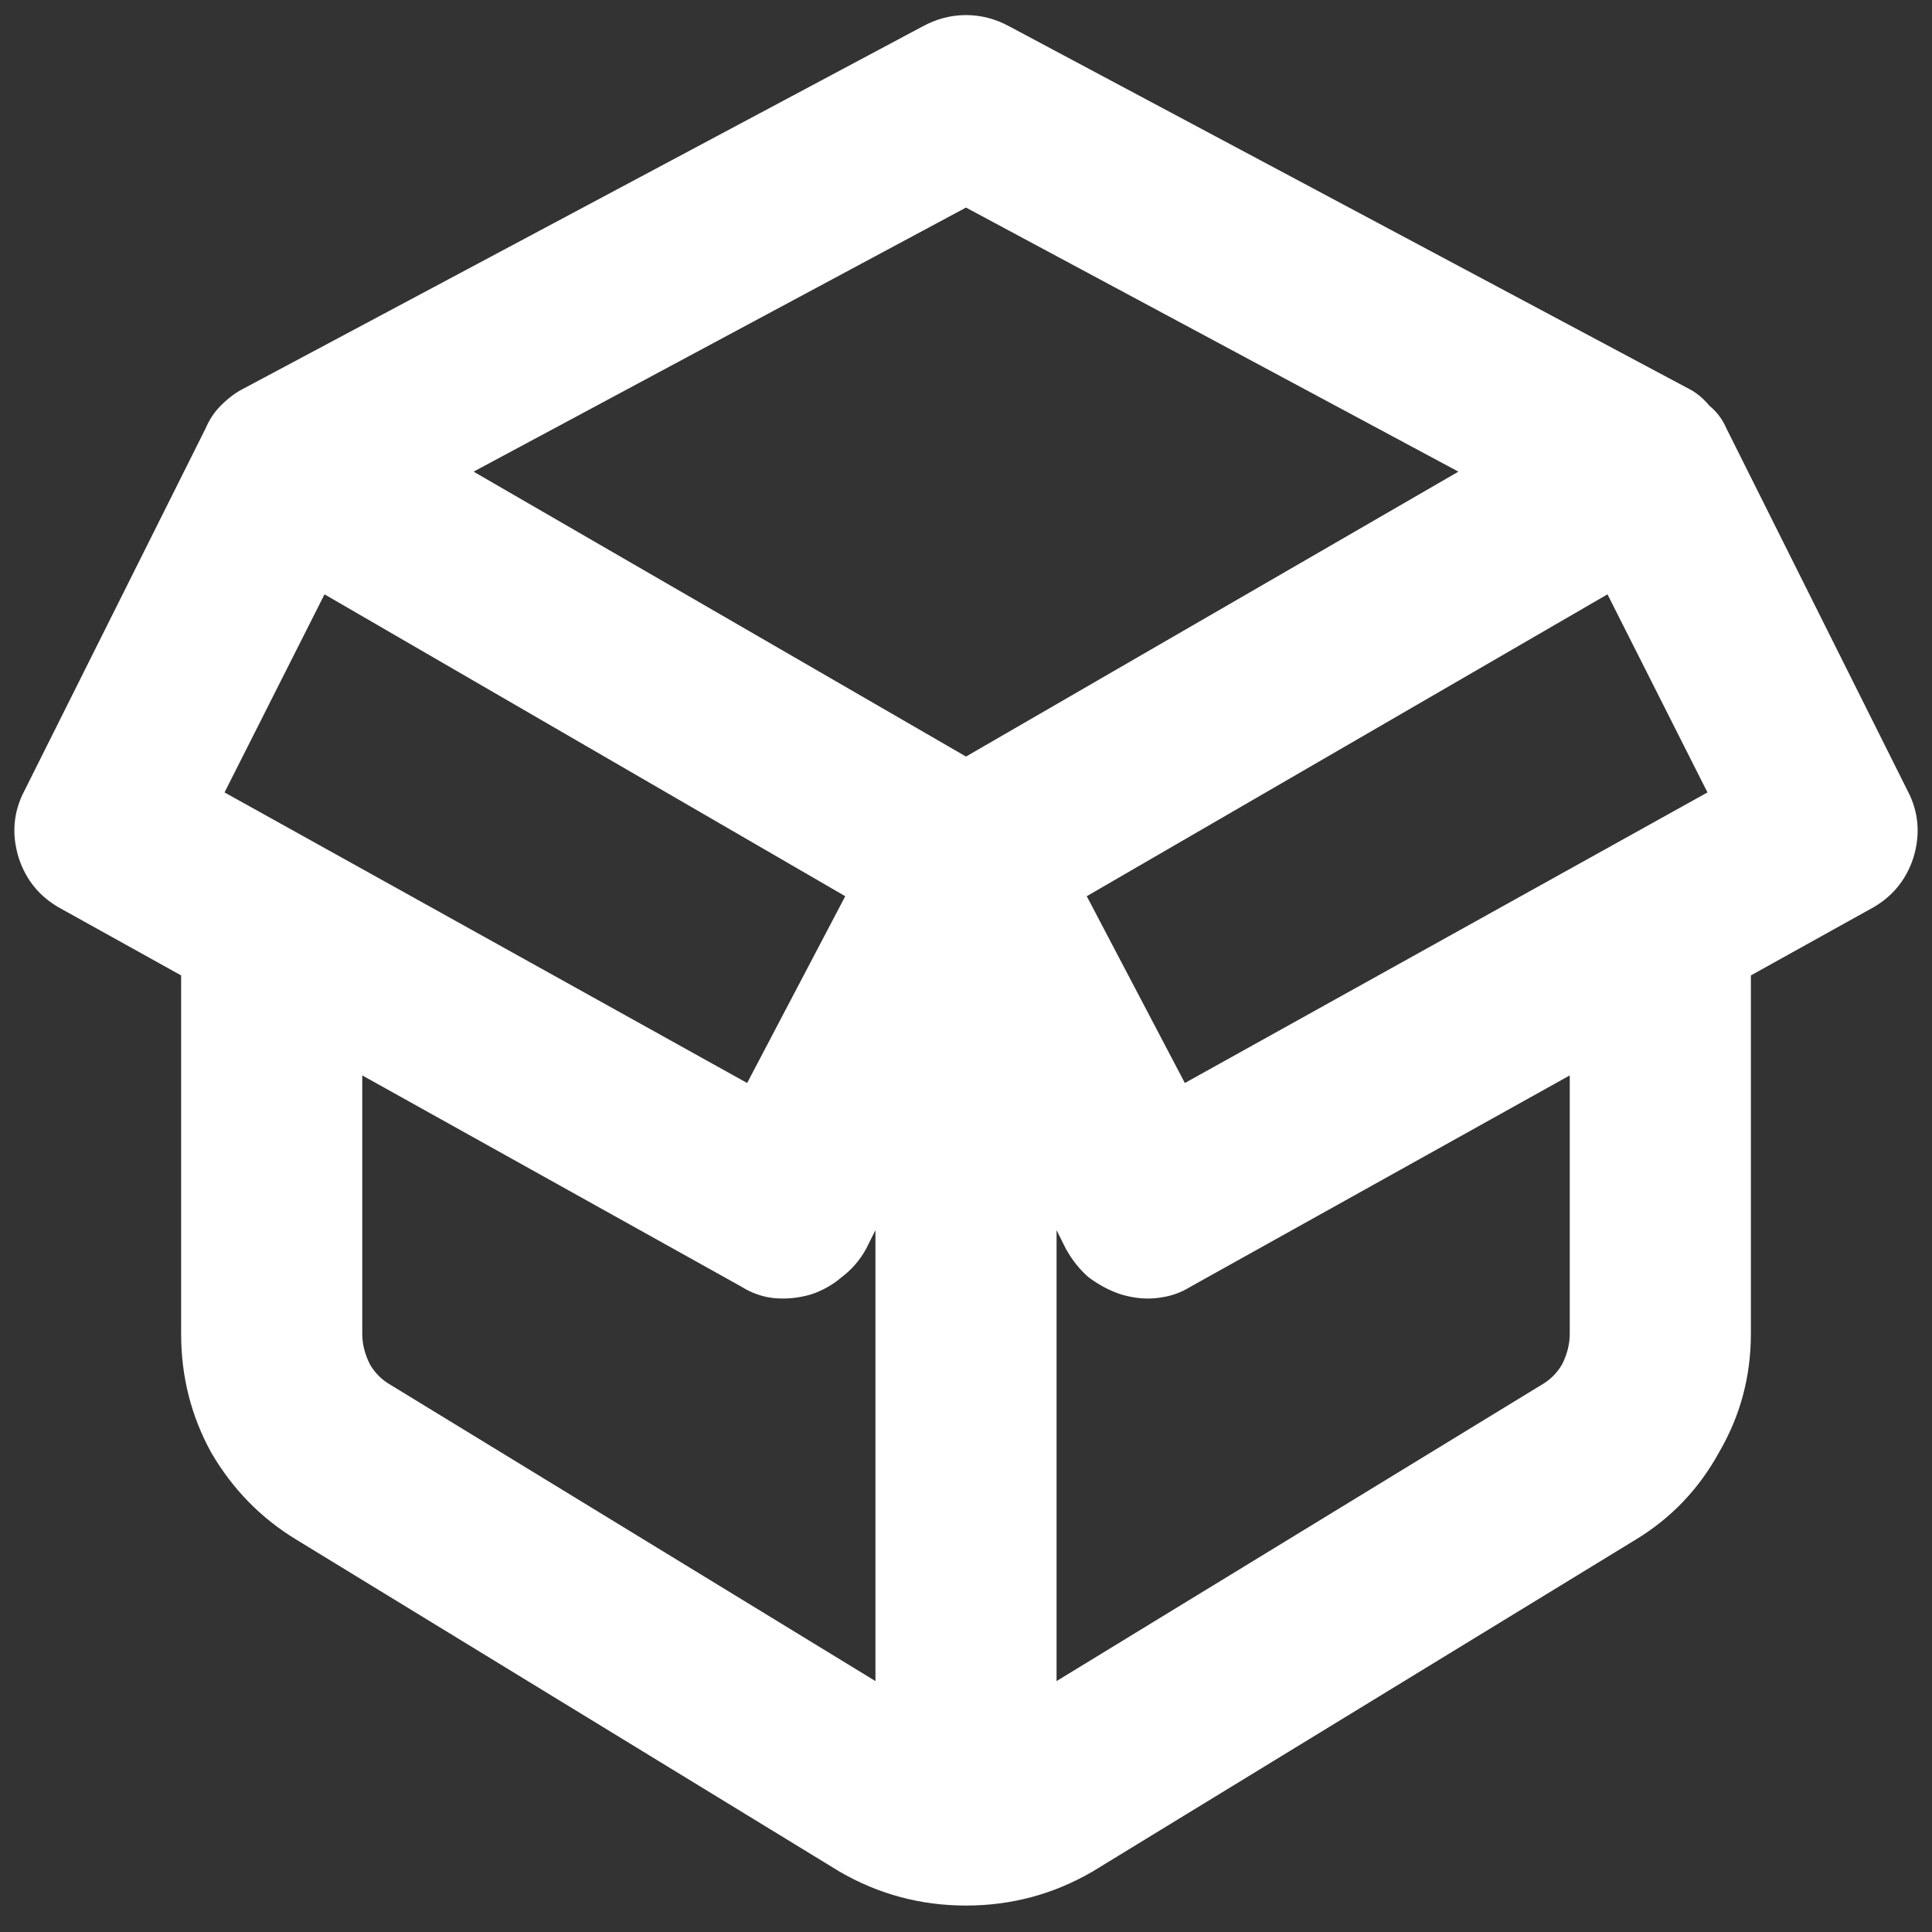 <?xml version="1.0" encoding="UTF-8"?> <svg xmlns="http://www.w3.org/2000/svg" width="32" height="32" viewBox="0 0 32 32" fill="none"><rect x="0" y="0" width="32" height="32" fill="#333333" stroke="none"/><path d="M15.281 0.438C15.511 0.312 15.75 0.25 16 0.25C16.25 0.25 16.49 0.312 16.719 0.438L27.969 6.438C28.094 6.5 28.208 6.594 28.312 6.719C28.438 6.823 28.531 6.948 28.594 7.094L31.594 13.094C31.781 13.448 31.812 13.823 31.688 14.219C31.562 14.594 31.323 14.875 30.969 15.062L29 16.156V22.094C29 22.802 28.823 23.458 28.469 24.062C28.136 24.667 27.677 25.146 27.094 25.5L18.094 31C17.448 31.375 16.75 31.562 16 31.562C15.25 31.562 14.552 31.375 13.906 31L4.906 25.5C4.323 25.146 3.854 24.667 3.5 24.062C3.167 23.458 3 22.802 3 22.094V16.156L1.031 15.062C0.677 14.875 0.438 14.594 0.313 14.219C0.188 13.823 0.219 13.448 0.406 13.094L3.406 7.094C3.469 6.948 3.552 6.823 3.656 6.719C3.781 6.594 3.906 6.5 4.031 6.438L15.281 0.438ZM19.719 21.312C19.552 21.417 19.365 21.479 19.156 21.5C18.969 21.521 18.771 21.5 18.562 21.438C18.375 21.375 18.198 21.281 18.031 21.156C17.886 21.031 17.761 20.875 17.656 20.688L17.5 20.375V27.844L25.531 22.938C25.677 22.854 25.792 22.74 25.875 22.594C25.958 22.427 26 22.26 26 22.094V17.812L19.719 21.312ZM14.5 20.375L14.344 20.688C14.24 20.875 14.104 21.031 13.938 21.156C13.792 21.281 13.625 21.375 13.438 21.438C13.229 21.5 13.021 21.521 12.812 21.5C12.625 21.479 12.448 21.417 12.281 21.312L6 17.812V22.094C6 22.26 6.042 22.427 6.125 22.594C6.208 22.74 6.323 22.854 6.469 22.938L14.5 27.844V20.375ZM18 14.844L19.625 17.938L28.281 13.125L26.625 9.844L18 14.844ZM24.156 7.812L16 3.438L7.844 7.812L16 12.531L24.156 7.812ZM5.375 9.844L3.719 13.125L12.375 17.938L14 14.844L5.375 9.844Z" fill="#ffffff"></path></svg> 